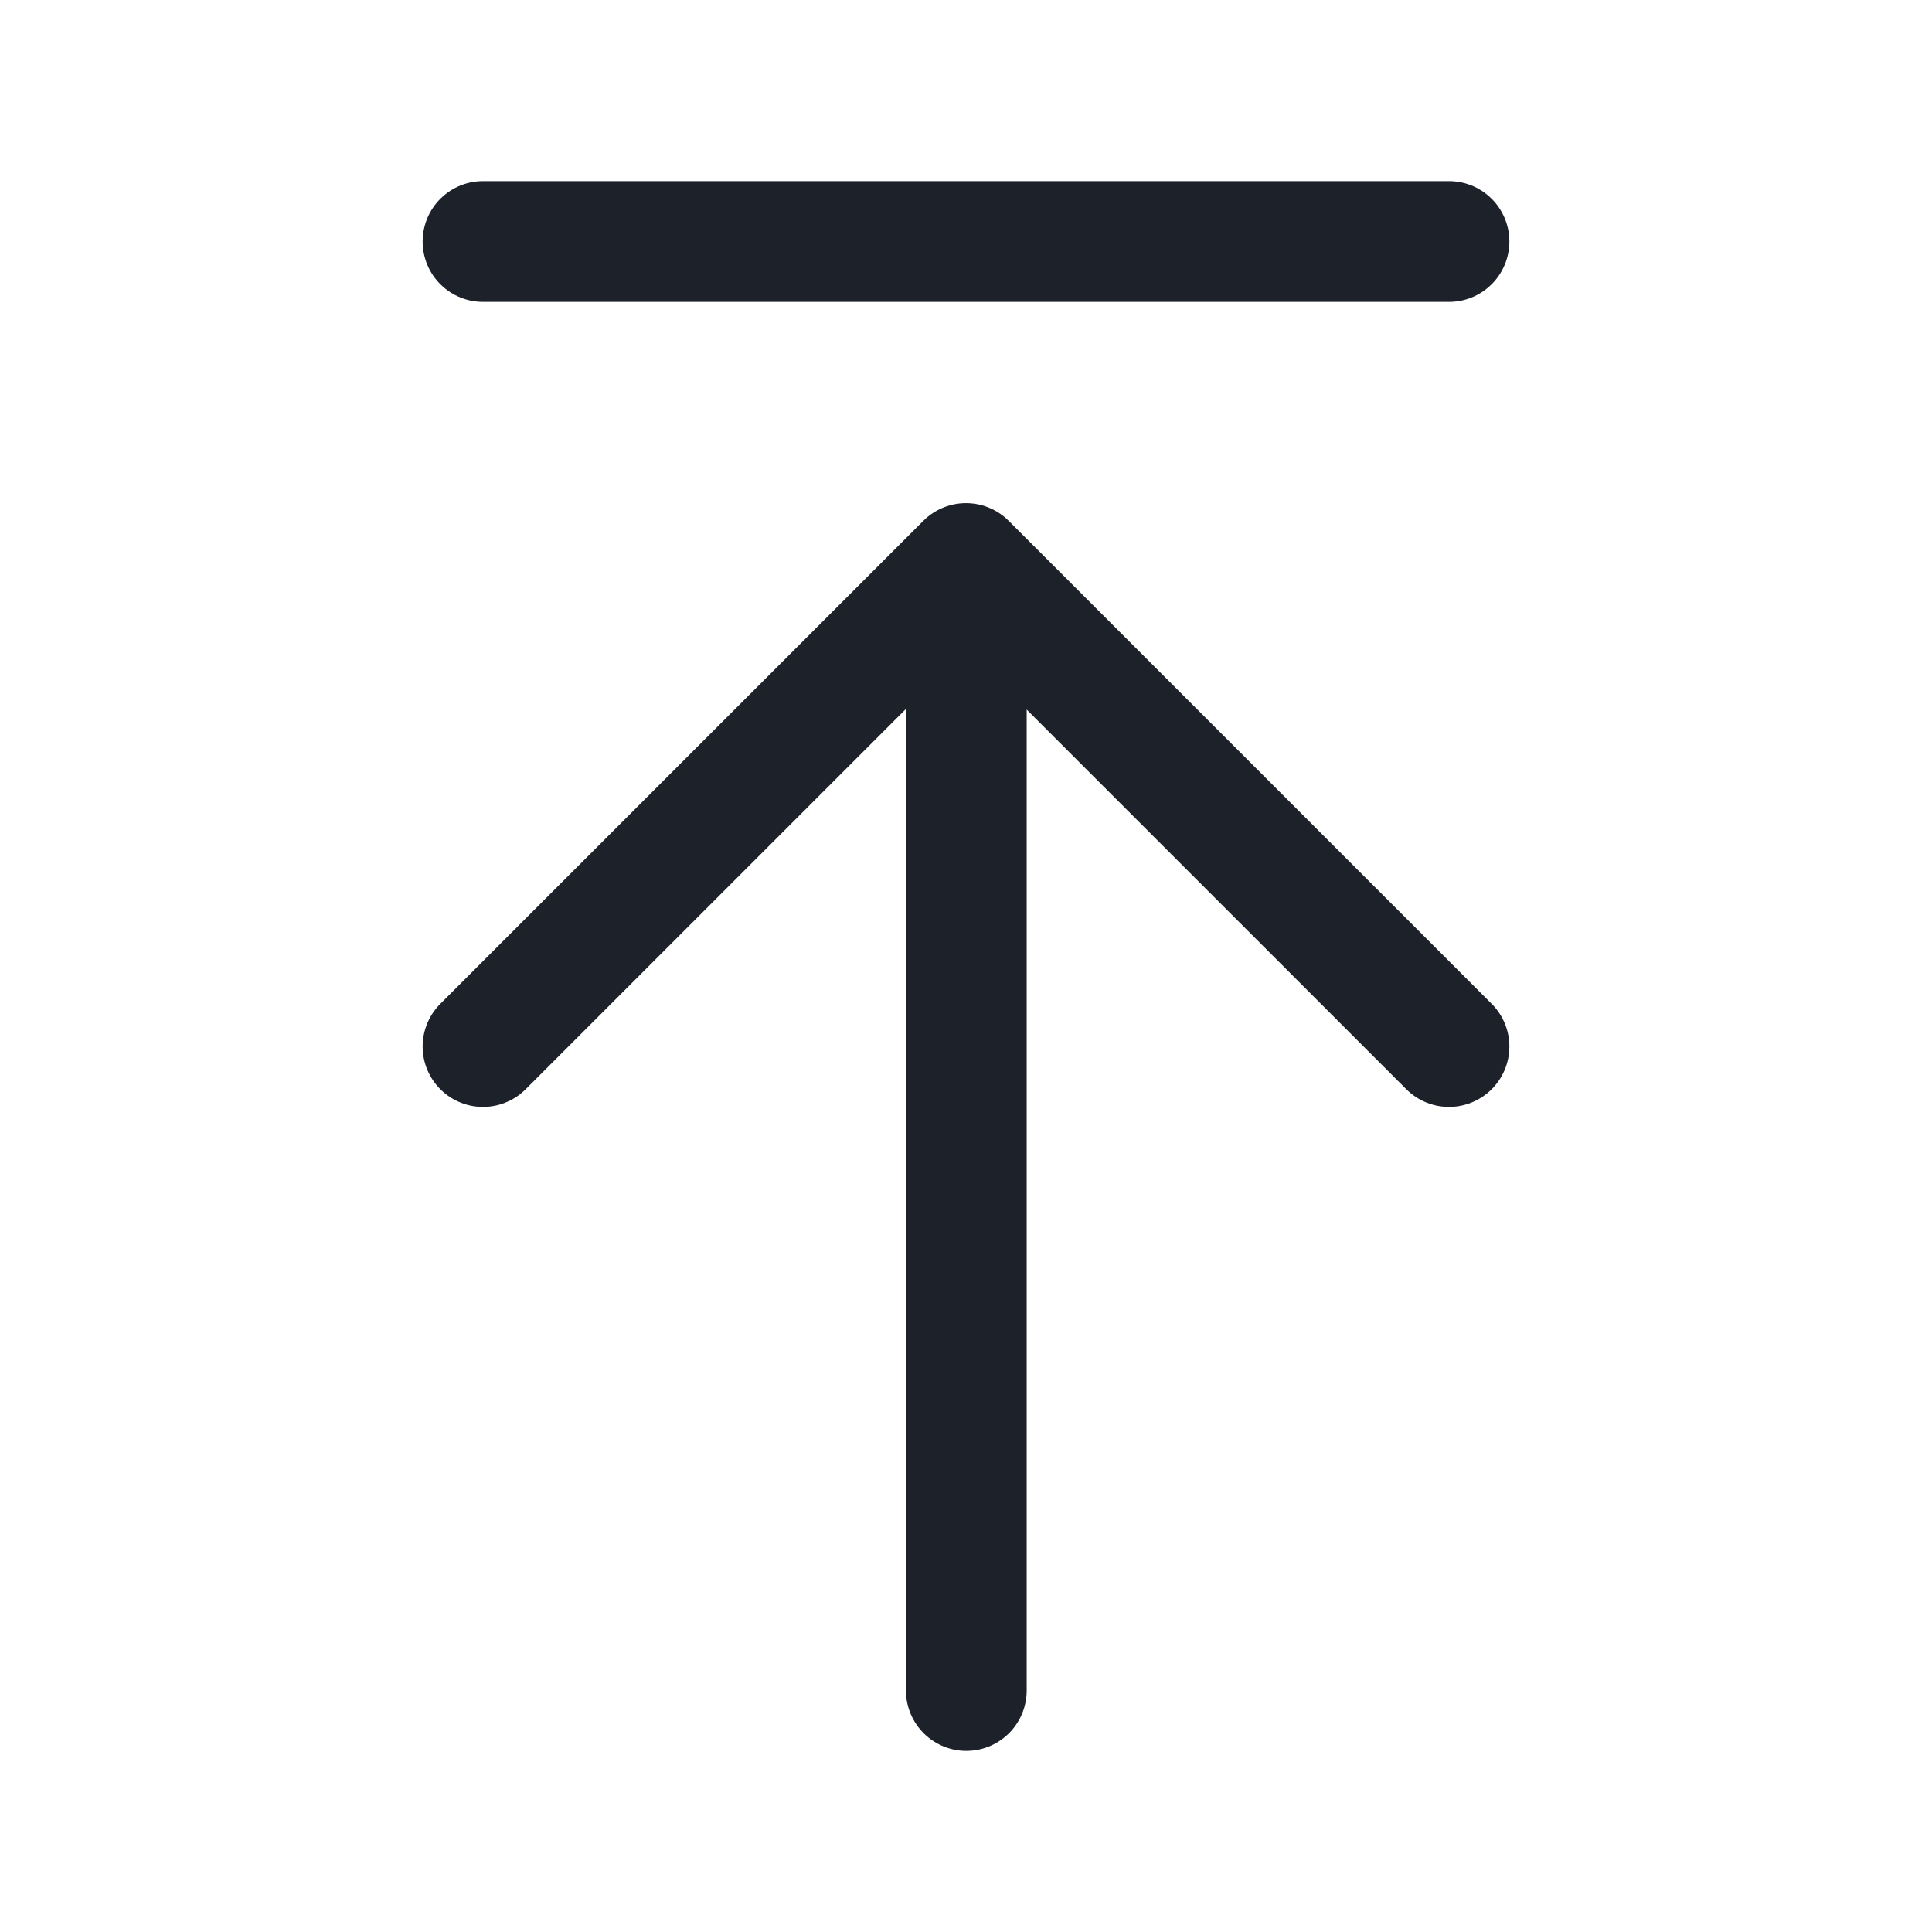 <?xml version="1.0" encoding="UTF-8"?><svg width="24" height="24" viewBox="0 0 48 48" fill="none" xmlns="http://www.w3.org/2000/svg"><path d="M24.008 14.101V42" stroke="#1D2129" stroke-width="3" stroke-linecap="round" stroke-linejoin="round"/><path d="M12 26L24 14L36 26" stroke="#1D2129" stroke-width="3" stroke-linecap="round" stroke-linejoin="round"/><path d="M12 6H36" stroke="#1D2129" stroke-width="3" stroke-linecap="round" stroke-linejoin="round"/></svg>